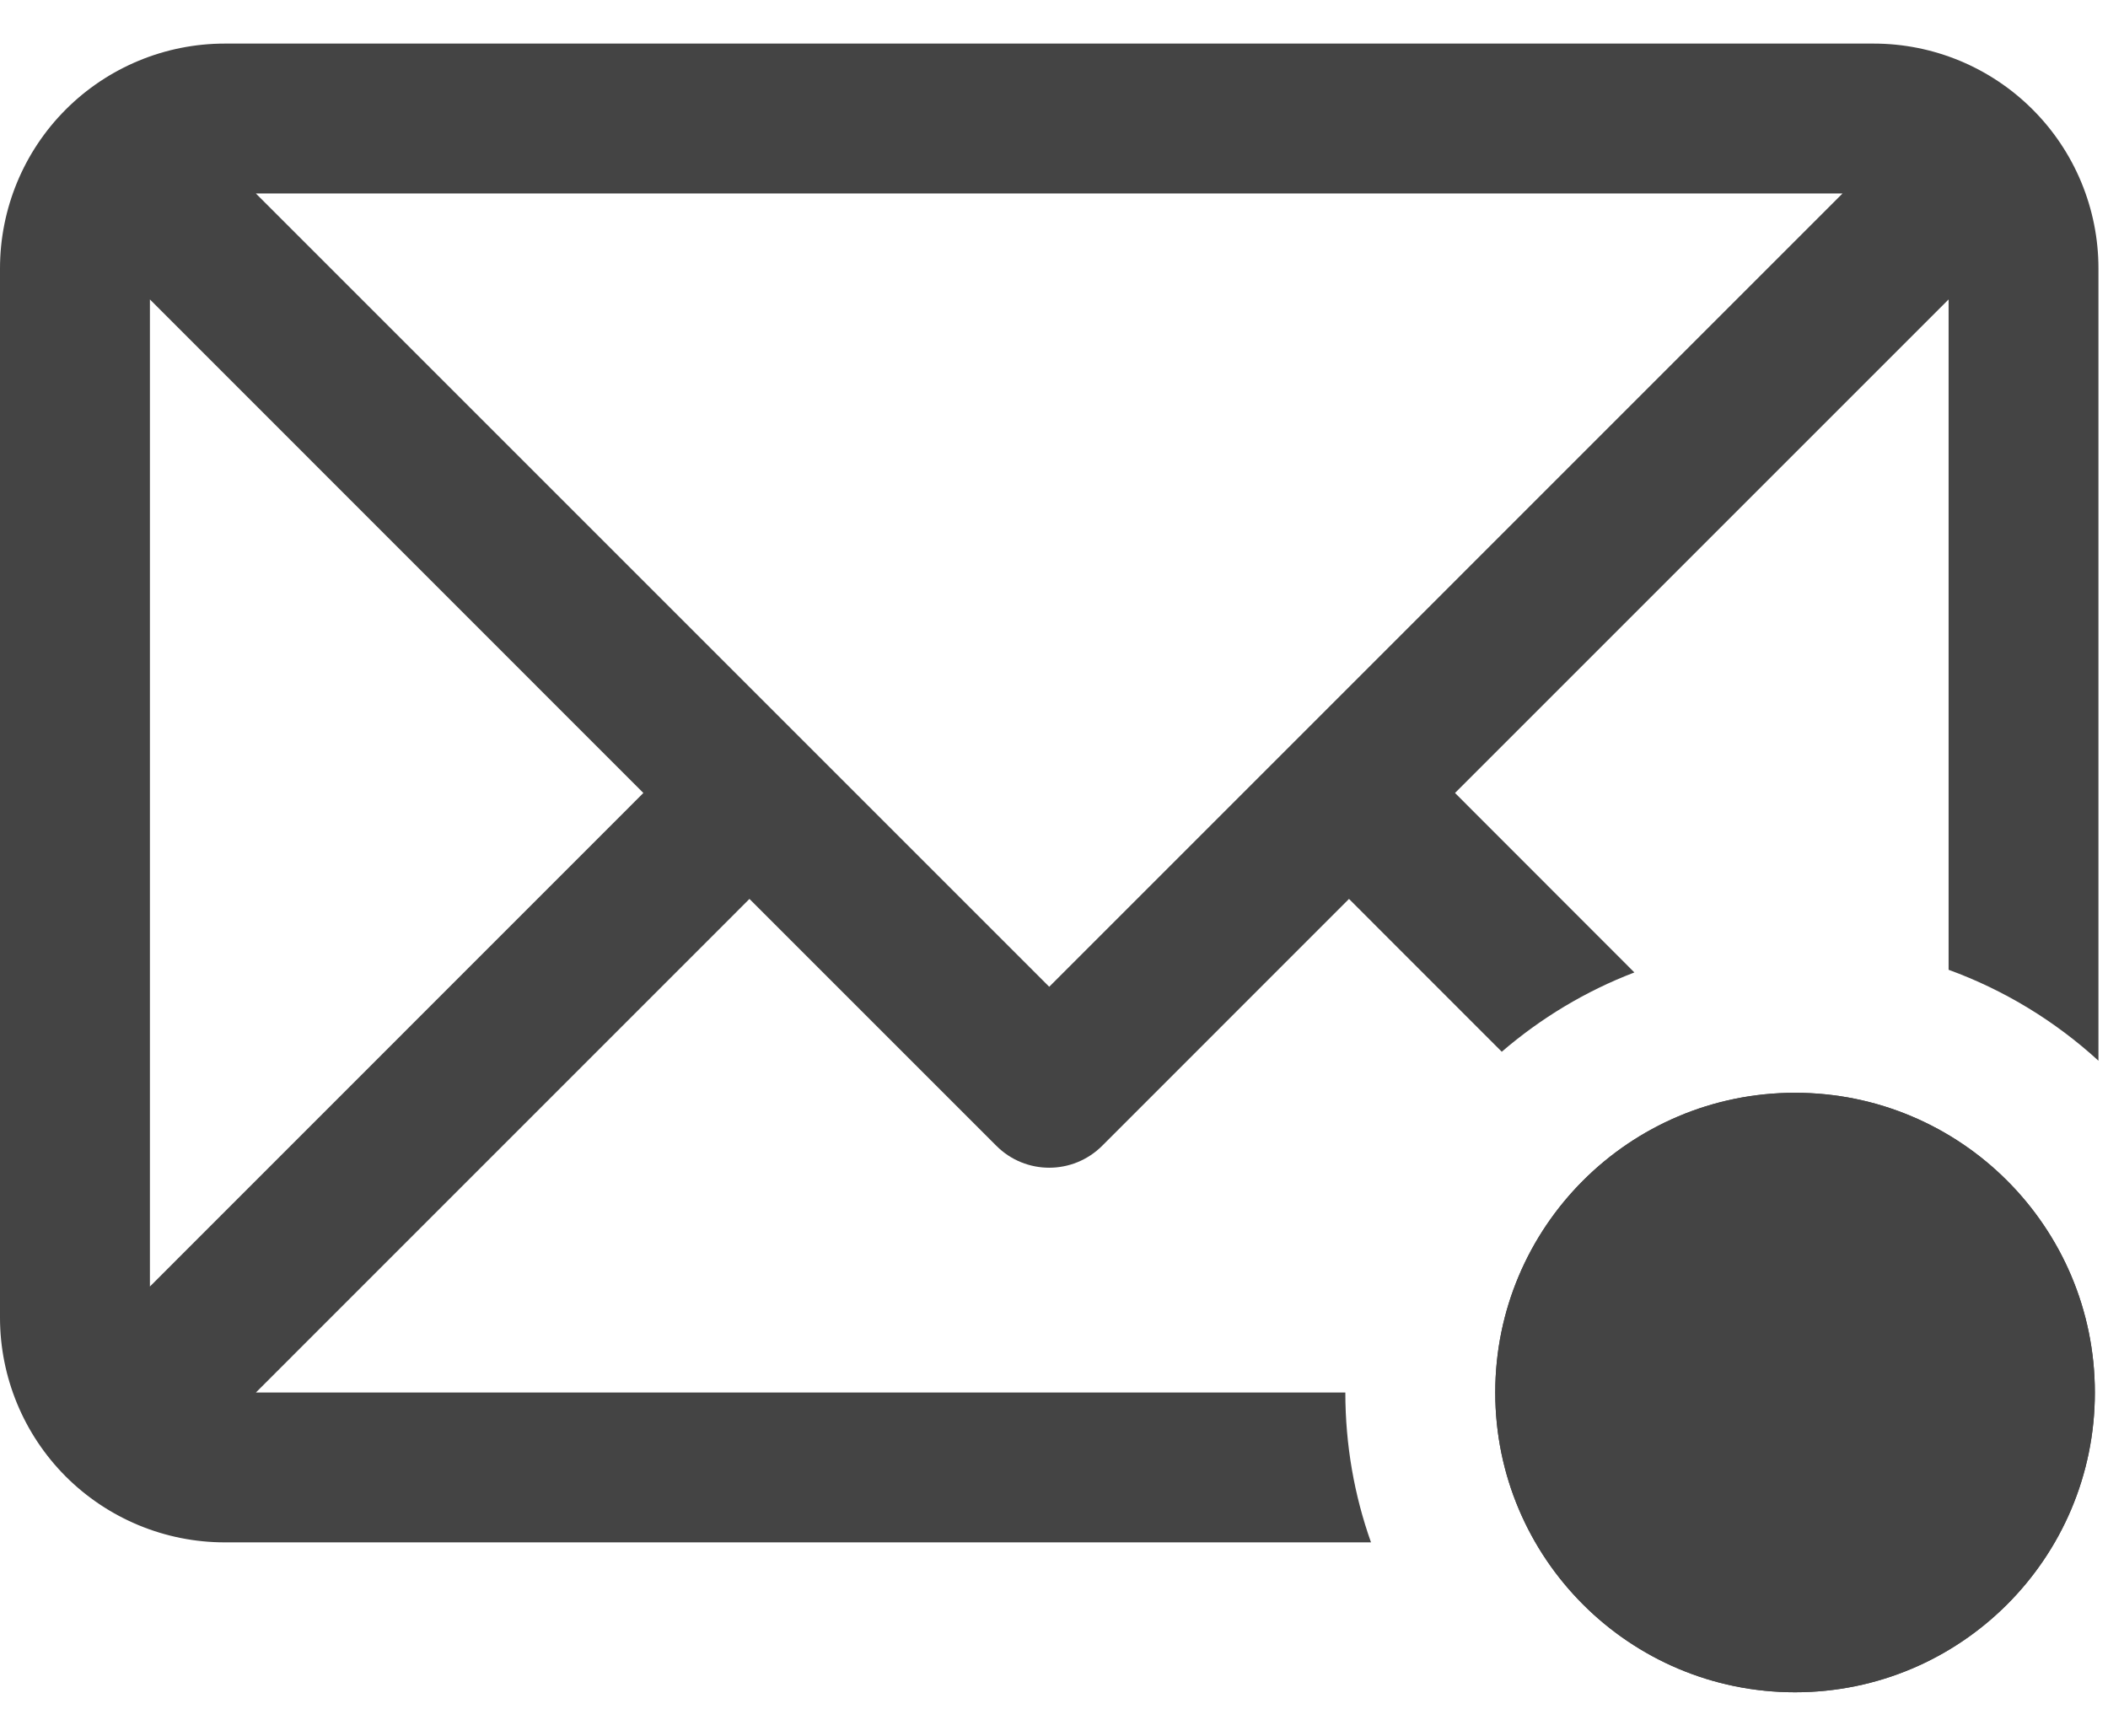 <svg width="34" height="28" viewBox="0 0 34 28" fill="none" xmlns="http://www.w3.org/2000/svg">
<path d="M28.952 27.297C31.623 27.297 33.788 25.133 33.788 22.462C33.788 19.792 31.623 17.627 28.952 17.627C26.282 17.627 24.117 19.792 24.117 22.462C24.117 25.133 26.282 27.297 28.952 27.297Z" fill="#444444"/>
<path d="M28.952 27.297C31.623 27.297 33.788 25.133 33.788 22.462C33.788 19.792 31.623 17.627 28.952 17.627C26.282 17.627 24.117 19.792 24.117 22.462C24.117 25.133 26.282 27.297 28.952 27.297Z" fill="#444444"/>
<path fill-rule="evenodd" clip-rule="evenodd" d="M22.113 24.879H3.626C2.664 24.879 1.742 24.497 1.061 23.817C0.382 23.137 0 22.215 0 21.253C0 17.067 0 8.516 0 4.33C0 3.367 0.382 2.445 1.061 1.766C1.742 1.085 2.664 0.703 3.626 0.703C9.481 0.703 24.366 0.703 30.22 0.703C31.181 0.703 32.103 1.085 32.784 1.766C33.464 2.445 33.846 3.367 33.846 4.33V17.11C33.151 16.474 32.332 15.972 31.429 15.643V4.83L23.468 12.791L26.361 15.686C25.573 15.987 24.851 16.424 24.222 16.965L21.758 14.5L17.778 18.481C17.305 18.954 16.54 18.954 16.069 18.481L12.088 14.5L4.127 22.462H21.699C21.699 23.309 21.844 24.122 22.113 24.879ZM2.418 20.752L10.377 12.791L2.418 4.83V20.752ZM16.923 15.917L29.718 3.121H4.127L16.923 15.917Z" fill="#444444"/>
</svg>

